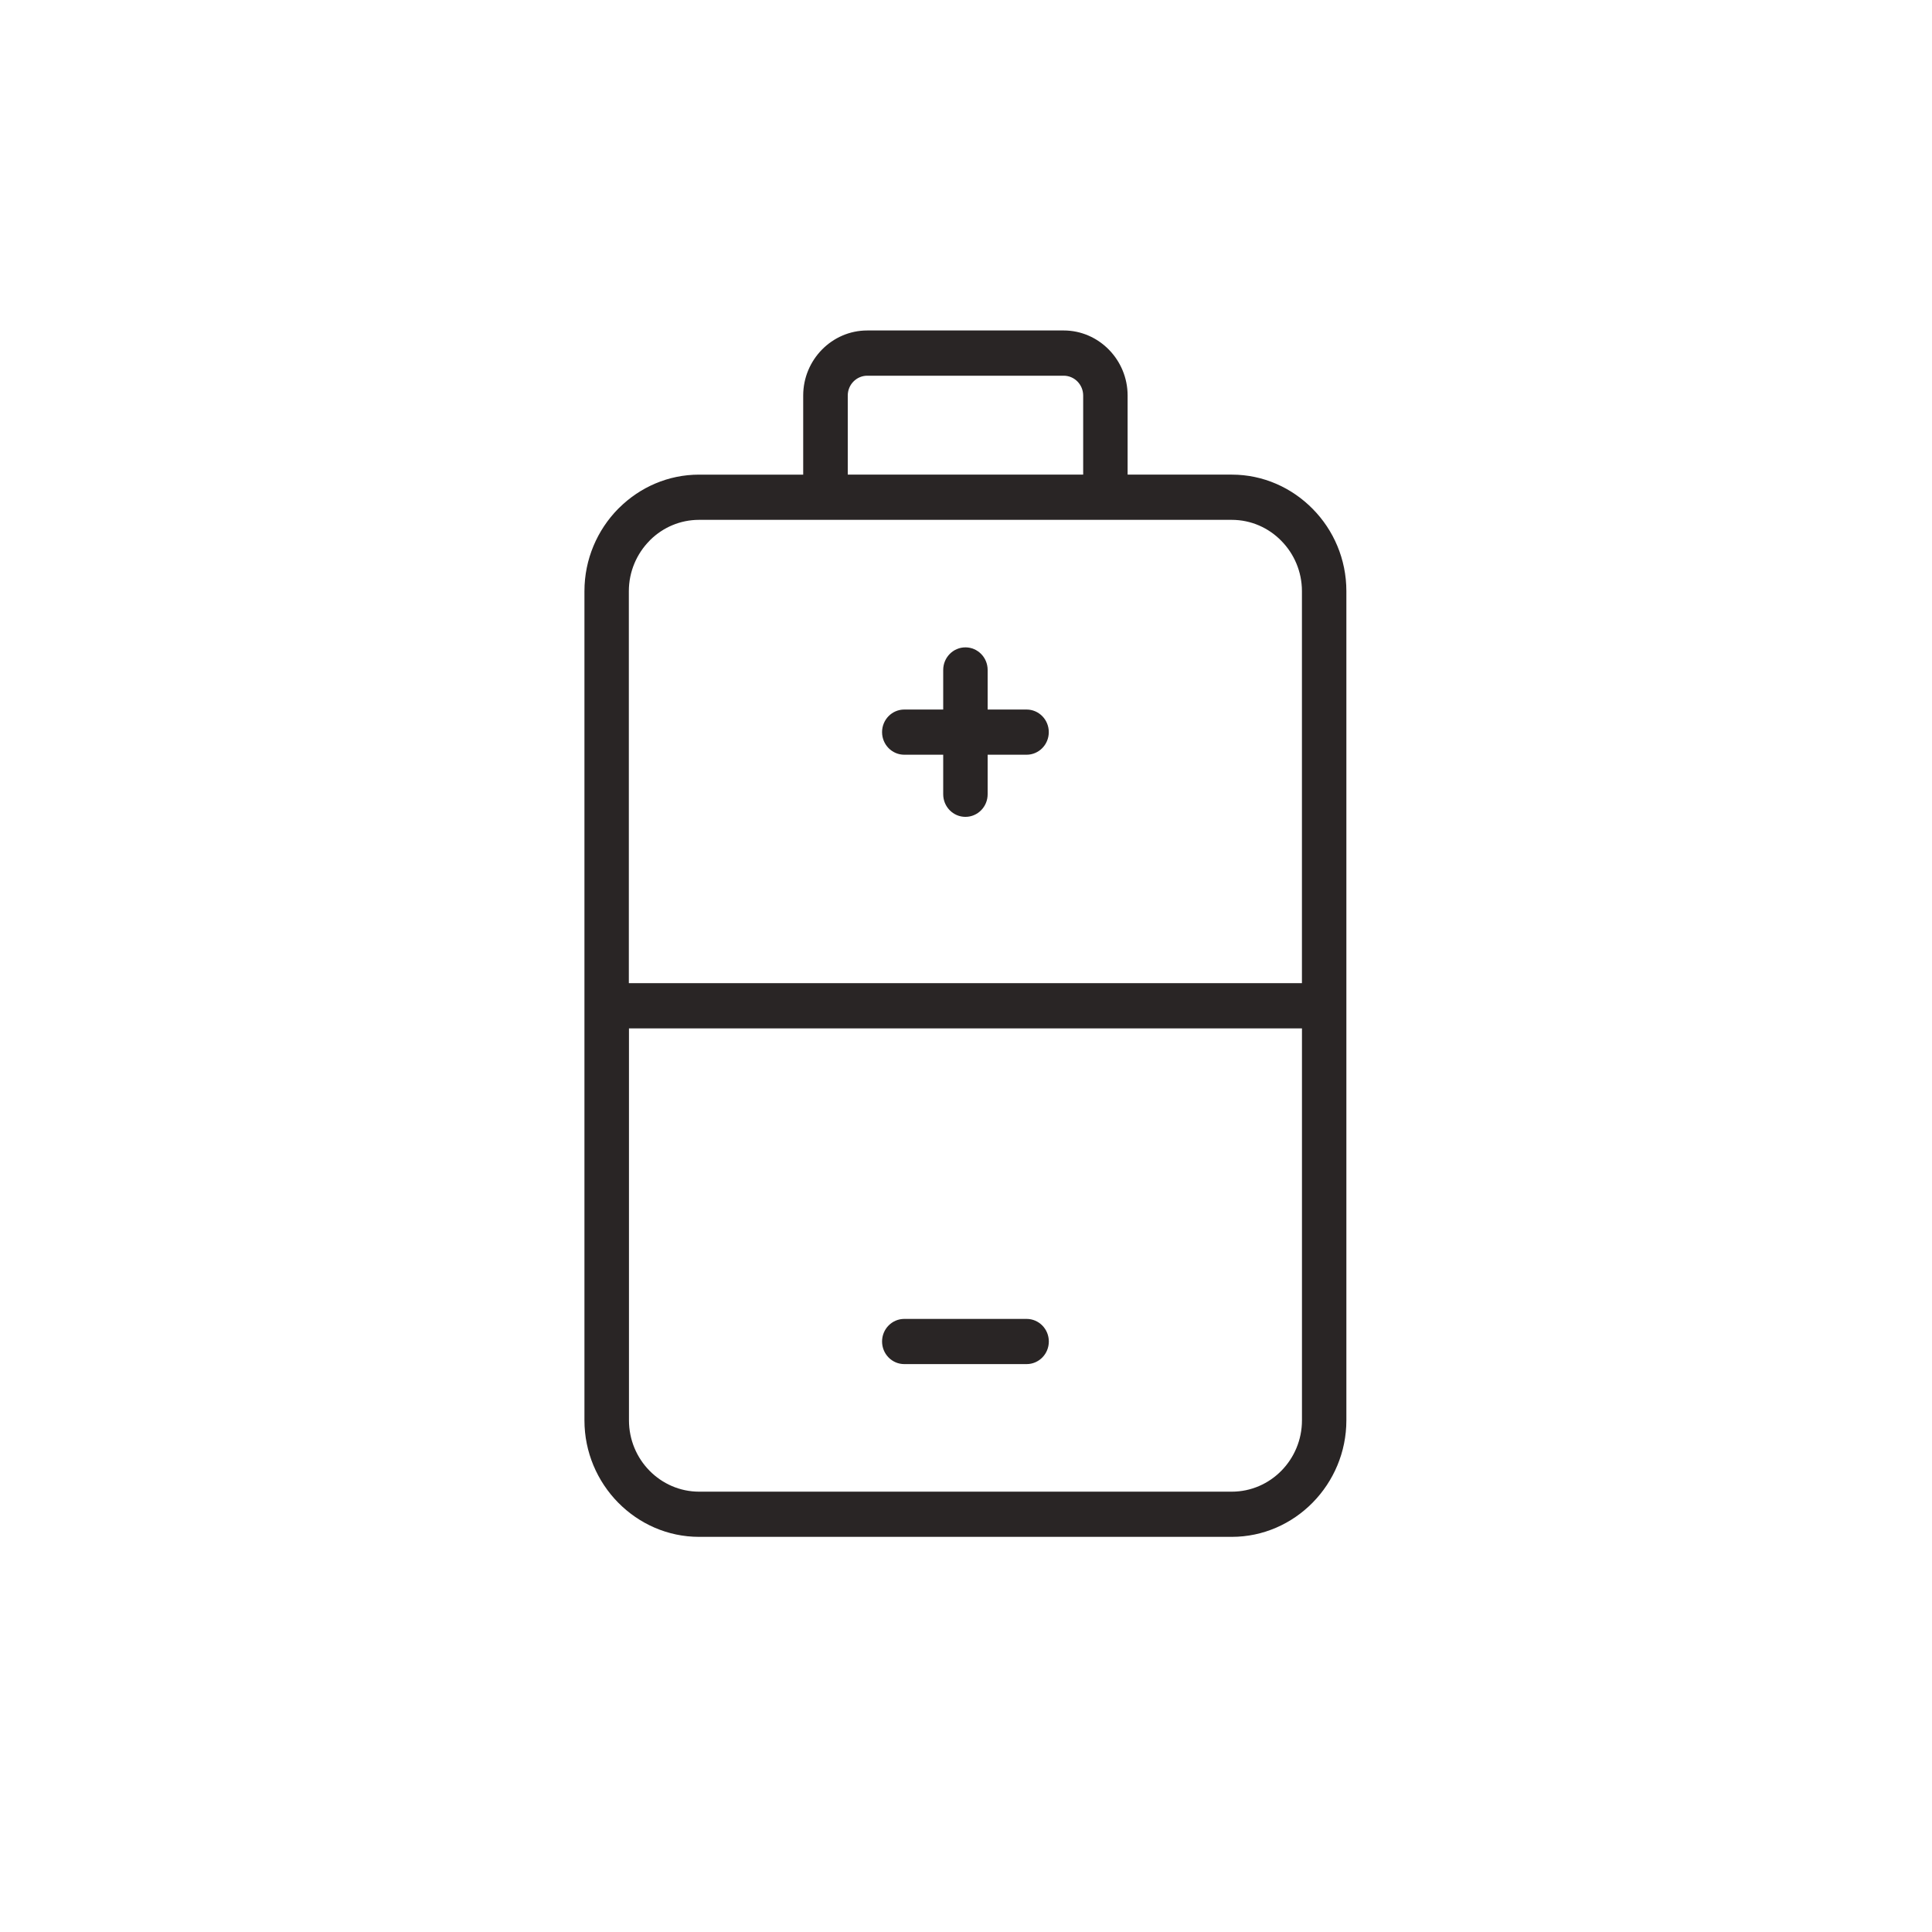 <svg xmlns="http://www.w3.org/2000/svg" xmlns:xlink="http://www.w3.org/1999/xlink" width="800" zoomAndPan="magnify" viewBox="0 0 600 600" height="800" preserveAspectRatio="xMidYMid meet" version="1.0"><rect x="-60" width="720" fill="#ffffff" y="-60" height="720" fill-opacity="1"/><rect x="-60" width="720" fill="#ffffff" y="-60" height="720" fill-opacity="1"/><path fill="#292525" d="M 292.922 208.059 C 292.922 204.184 296.012 201.043 299.824 201.043 C 303.637 201.043 306.723 204.184 306.723 208.059 L 306.723 220.352 L 318.812 220.352 C 322.625 220.352 325.711 223.492 325.711 227.367 C 325.711 231.246 322.625 234.387 318.812 234.387 L 306.723 234.387 L 306.723 246.664 C 306.723 250.543 303.637 253.684 299.824 253.684 C 296.012 253.684 292.922 250.543 292.922 246.664 L 292.922 234.387 L 280.836 234.387 C 277.023 234.387 273.934 231.246 273.934 227.367 C 273.934 223.492 277.023 220.352 280.836 220.352 L 292.922 220.352 Z M 195.332 305.324 L 404.328 305.324 L 404.328 183.598 C 404.328 177.504 401.875 171.969 397.922 167.957 C 393.992 163.938 388.547 161.445 382.543 161.445 L 217.086 161.445 C 211.227 161.445 205.891 163.816 201.984 167.645 L 201.699 167.945 C 197.758 171.953 195.293 177.504 195.293 183.582 L 195.293 305.312 Z M 404.328 319.371 L 195.332 319.371 L 195.332 441.102 C 195.332 447.203 197.781 452.742 201.711 456.738 C 205.664 460.758 211.109 463.25 217.113 463.25 L 382.555 463.25 C 388.559 463.25 394 460.758 397.934 456.762 C 401.887 452.742 404.336 447.203 404.336 441.102 L 404.336 319.375 Z M 269.328 102.629 L 330.328 102.629 C 335.797 102.629 340.758 104.906 344.355 108.566 C 347.953 112.227 350.191 117.281 350.191 122.828 L 350.191 147.398 L 382.547 147.398 C 392.324 147.398 401.215 151.48 407.664 158.039 C 414.129 164.578 418.129 173.629 418.129 183.586 L 418.129 441.086 C 418.129 451.016 414.129 460.059 407.676 466.633 L 407.641 466.668 C 401.191 473.219 392.301 477.285 382.547 477.285 L 217.102 477.285 C 207.336 477.285 198.445 473.219 191.984 466.656 L 191.945 466.621 C 185.508 460.059 181.504 451.02 181.504 441.102 L 181.504 183.598 C 181.504 173.645 185.516 164.59 191.957 158.031 L 192.348 157.656 C 198.777 151.312 207.512 147.402 217.09 147.402 L 249.441 147.402 L 249.441 122.832 C 249.441 117.27 251.68 112.227 255.277 108.566 C 258.879 104.906 263.848 102.633 269.305 102.633 Z M 330.328 116.68 L 269.328 116.68 C 267.672 116.68 266.145 117.375 265.055 118.484 C 263.953 119.602 263.281 121.145 263.281 122.828 L 263.281 147.398 L 336.391 147.398 L 336.391 122.828 C 336.391 121.145 335.703 119.59 334.617 118.484 C 333.516 117.363 332 116.68 330.344 116.68 Z M 318.824 409.598 C 322.637 409.598 325.723 412.738 325.723 416.613 C 325.723 420.492 322.637 423.633 318.824 423.633 L 280.836 423.633 C 277.023 423.633 273.934 420.492 273.934 416.613 C 273.934 412.738 277.023 409.598 280.836 409.598 Z M 318.824 409.598 " fill-opacity="1" fill-rule="nonzero"/></svg>